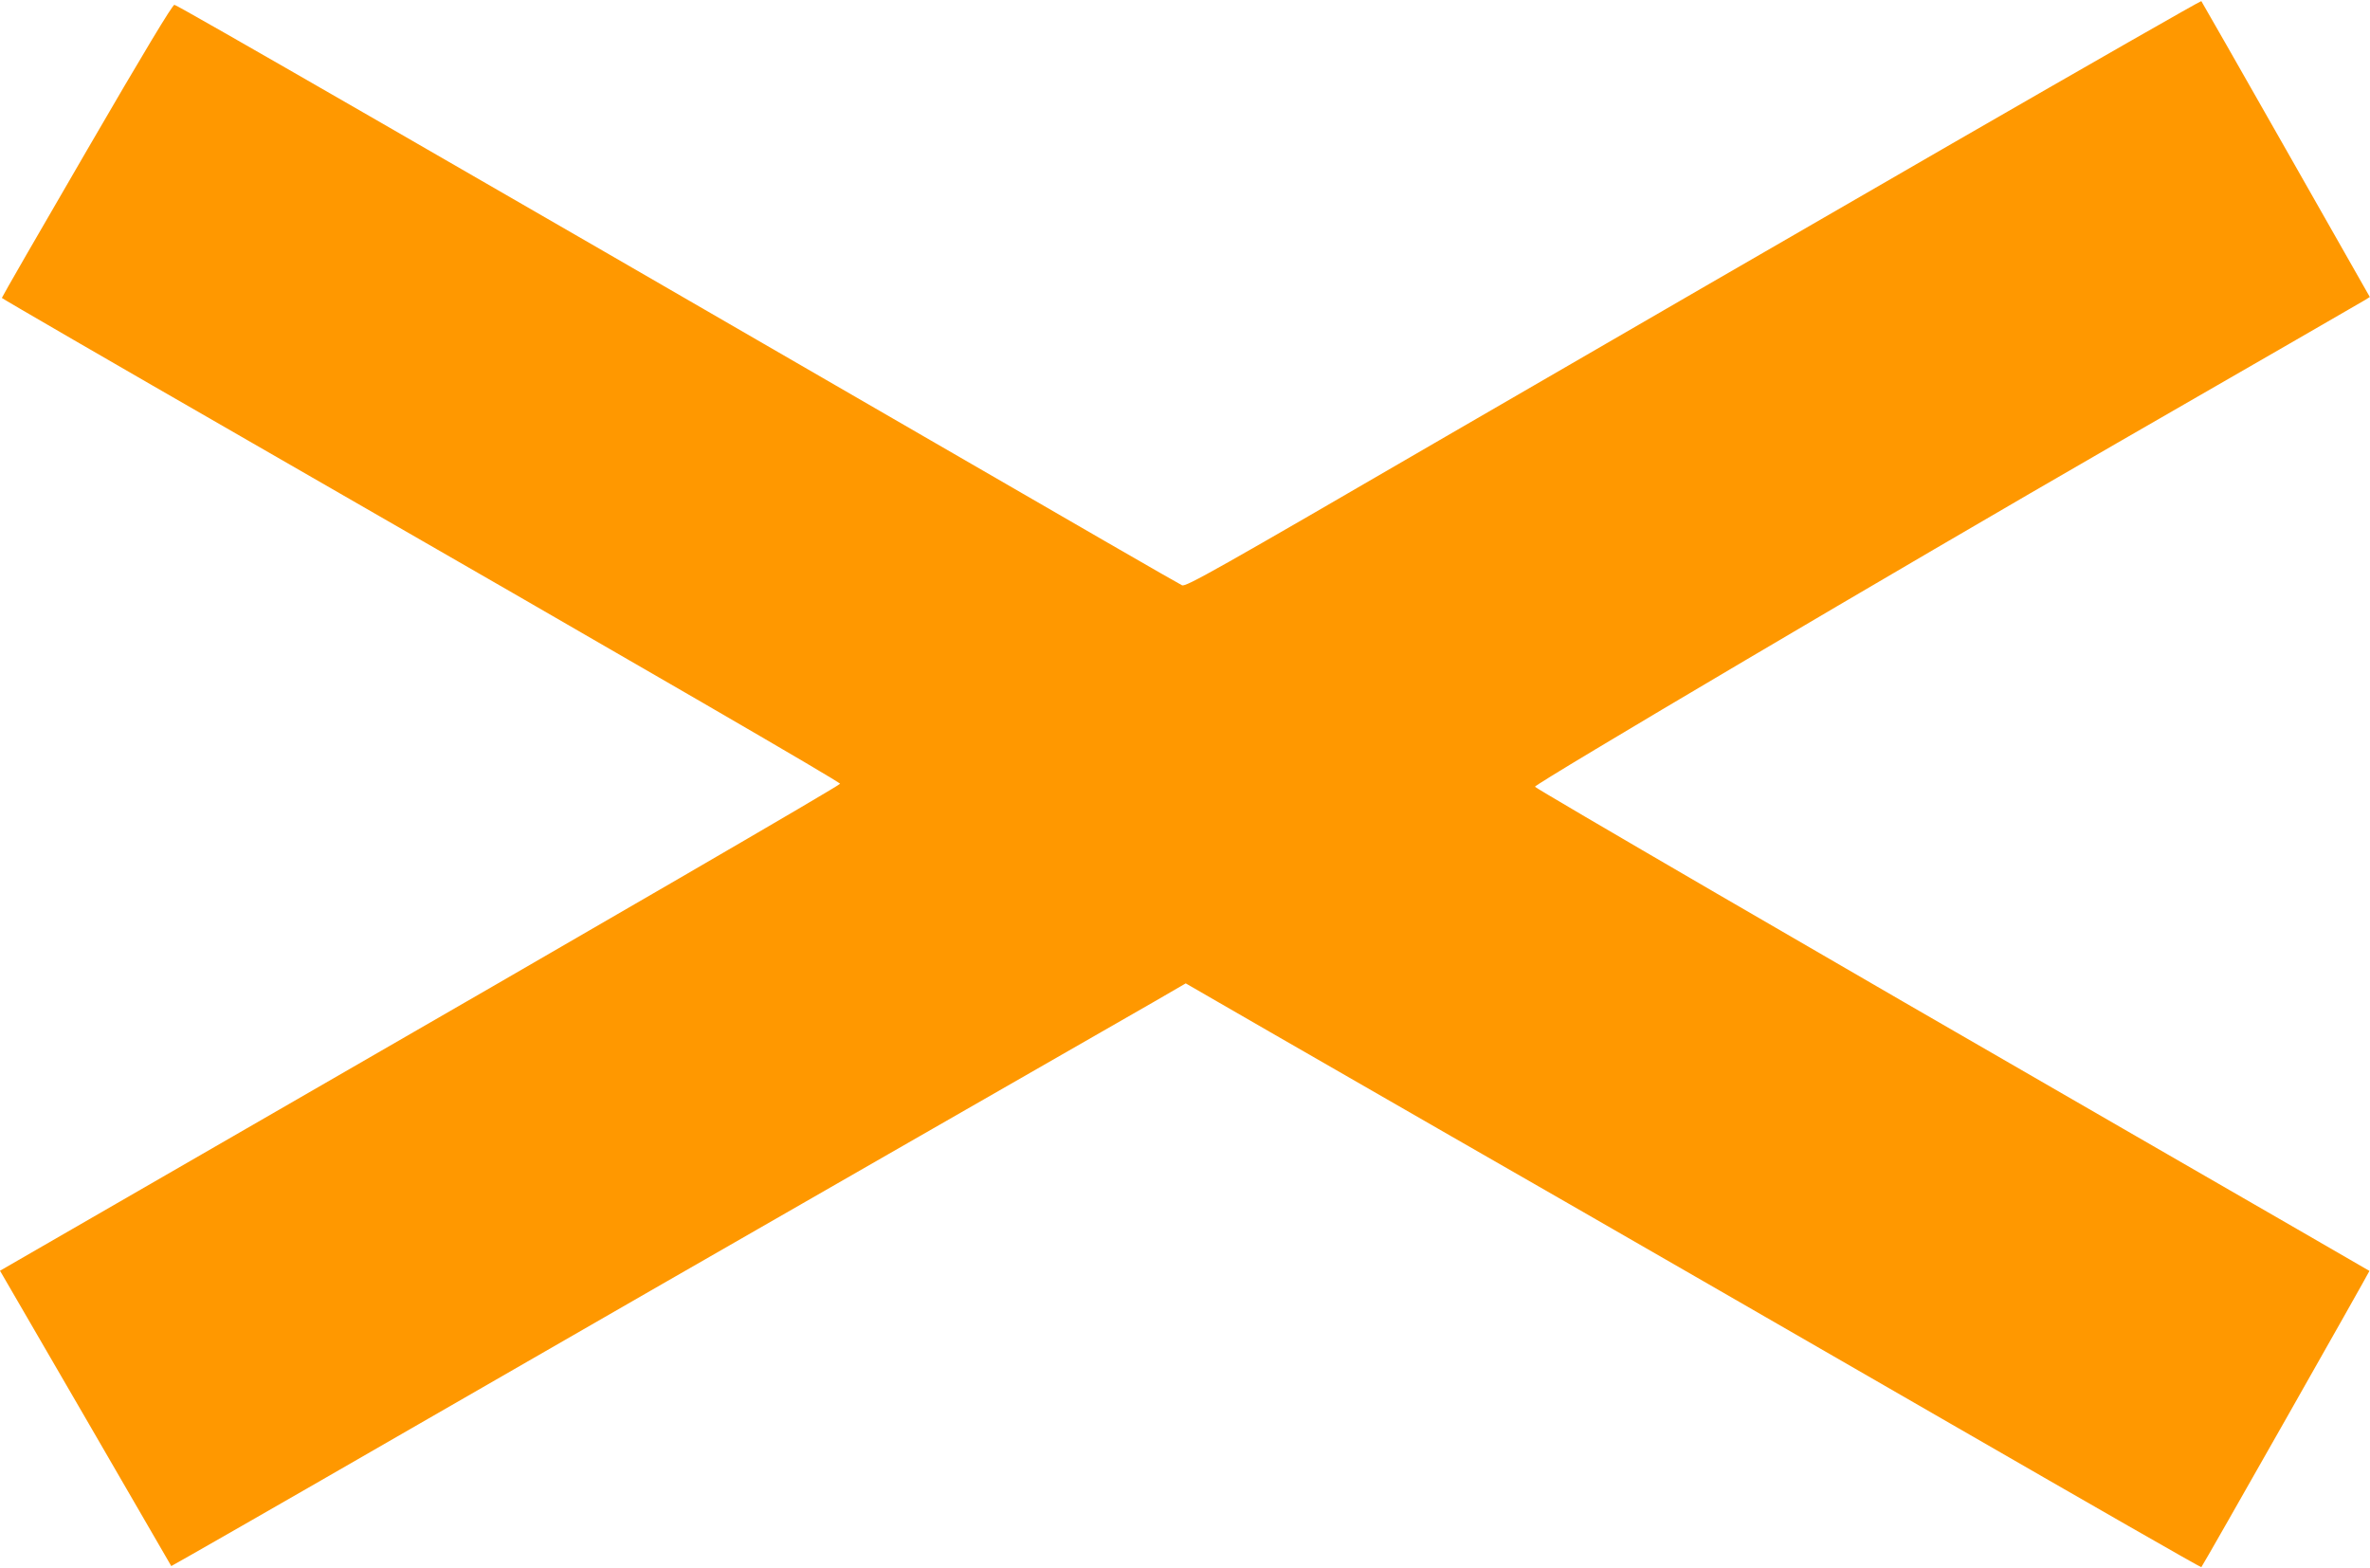 <?xml version="1.0" standalone="no"?>
<!DOCTYPE svg PUBLIC "-//W3C//DTD SVG 20010904//EN"
 "http://www.w3.org/TR/2001/REC-SVG-20010904/DTD/svg10.dtd">
<svg version="1.0" xmlns="http://www.w3.org/2000/svg"
 width="1280pt" height="847pt" viewBox="0 0 1280 847"
 preserveAspectRatio="xMidYMid meet">
<g transform="translate(0,847) scale(0.1,-0.1)"
fill="#ff9800" stroke="none">
<path d="M10545 7696 c-737 -425 -1970 -1139 -2739 -1585 -1239 -720 -1402
-812 -1422 -802 -13 5 -638 366 -1391 802 -2607 1509 -4035 2332 -4051 2333
-10 1 -164 -254 -474 -788 -252 -433 -458 -791 -458 -795 0 -3 599 -350 1331
-771 2196 -1263 3199 -1845 3196 -1853 -3 -10 -1261 -741 -3140 -1824 l-1397
-806 18 -31 c10 -17 218 -375 462 -796 244 -421 444 -766 445 -768 1 -1 587
334 1301 746 715 412 1871 1077 2569 1477 699 401 1346 772 1440 826 l169 98
31 -18 c16 -10 647 -373 1400 -806 754 -432 1973 -1135 2710 -1560 737 -425
1342 -772 1344 -769 8 7 910 1598 908 1600 -1 1 -600 347 -1332 769 -1612 929
-3174 1838 -3175 1846 0 16 1974 1182 3140 1854 723 416 1327 765 1342 774
l27 17 -453 797 c-249 438 -455 799 -457 801 -2 3 -607 -343 -1344 -768z"/>
</g>
</svg>
